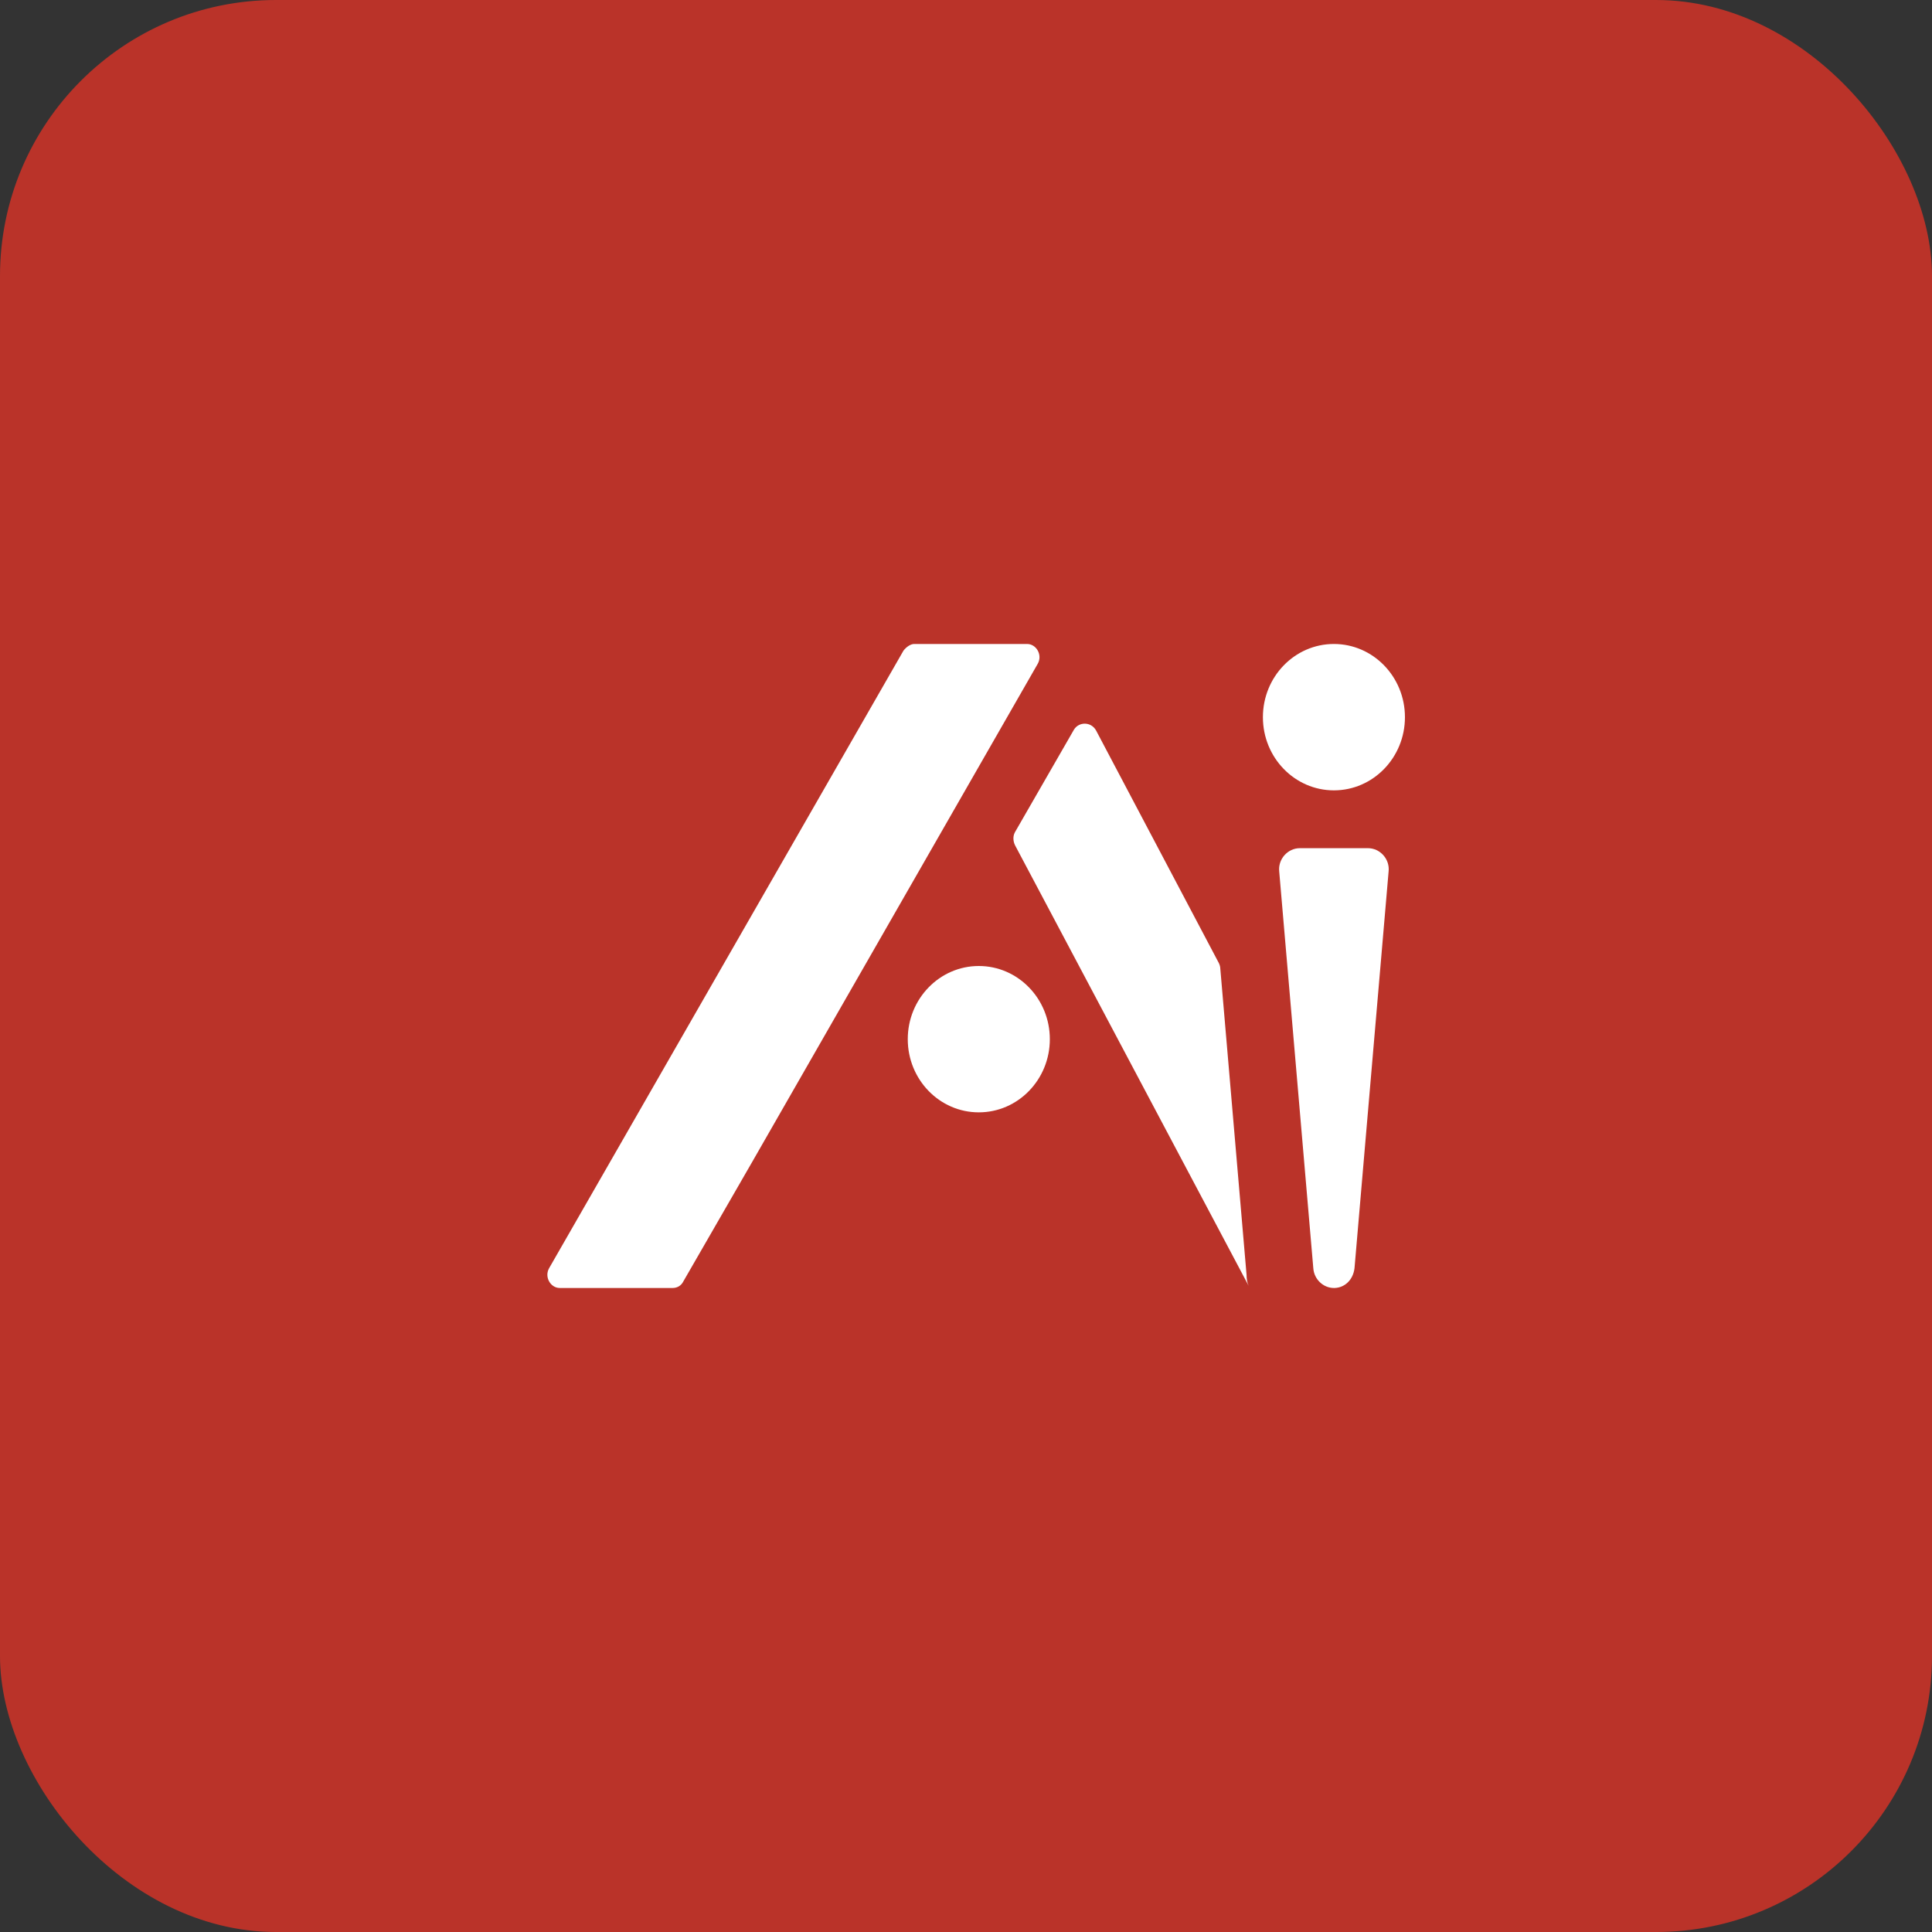 <svg width="56" height="56" viewBox="0 0 56 56" fill="none" xmlns="http://www.w3.org/2000/svg">
<rect x="0" y="0" width="56" height="56" fill="#333333" stroke="none"/>
<rect width="56" height="56" rx="8" fill="#BA3329"/>
<path d="M39.652 24.585C40.002 24.585 40.291 24.903 40.249 25.264L39.261 36.76C39.221 37.093 38.983 37.324 38.683 37.333L38.664 37.333C38.355 37.333 38.088 37.079 38.067 36.76L37.079 25.264C37.038 24.903 37.326 24.585 37.676 24.585H39.652ZM29.771 18.666C30.039 18.666 30.224 18.985 30.08 19.239L21.763 33.748L19.807 37.142C19.745 37.27 19.622 37.333 19.498 37.333H16.225C15.958 37.333 15.772 37.015 15.916 36.76L26.189 18.857C26.271 18.751 26.395 18.666 26.498 18.666H29.771ZM31.13 21.148C31.274 20.915 31.624 20.915 31.768 21.169L35.329 27.915C35.35 27.957 35.37 28.021 35.37 28.064L36.132 36.951C36.132 37.062 36.148 37.172 36.192 37.269L36.198 37.28L29.421 24.5C29.362 24.379 29.359 24.238 29.413 24.134L29.421 24.118L31.13 21.148ZM28.371 28C29.508 28 30.43 28.95 30.43 30.121C30.43 31.293 29.508 32.242 28.371 32.242C27.234 32.242 26.312 31.293 26.312 30.121C26.312 28.95 27.234 28 28.371 28ZM38.664 18.666C39.801 18.666 40.723 19.616 40.723 20.788C40.723 21.959 39.801 22.909 38.664 22.909C37.527 22.909 36.606 21.959 36.606 20.788C36.606 19.616 37.527 18.666 38.664 18.666Z" fill="white"/>
</svg>
